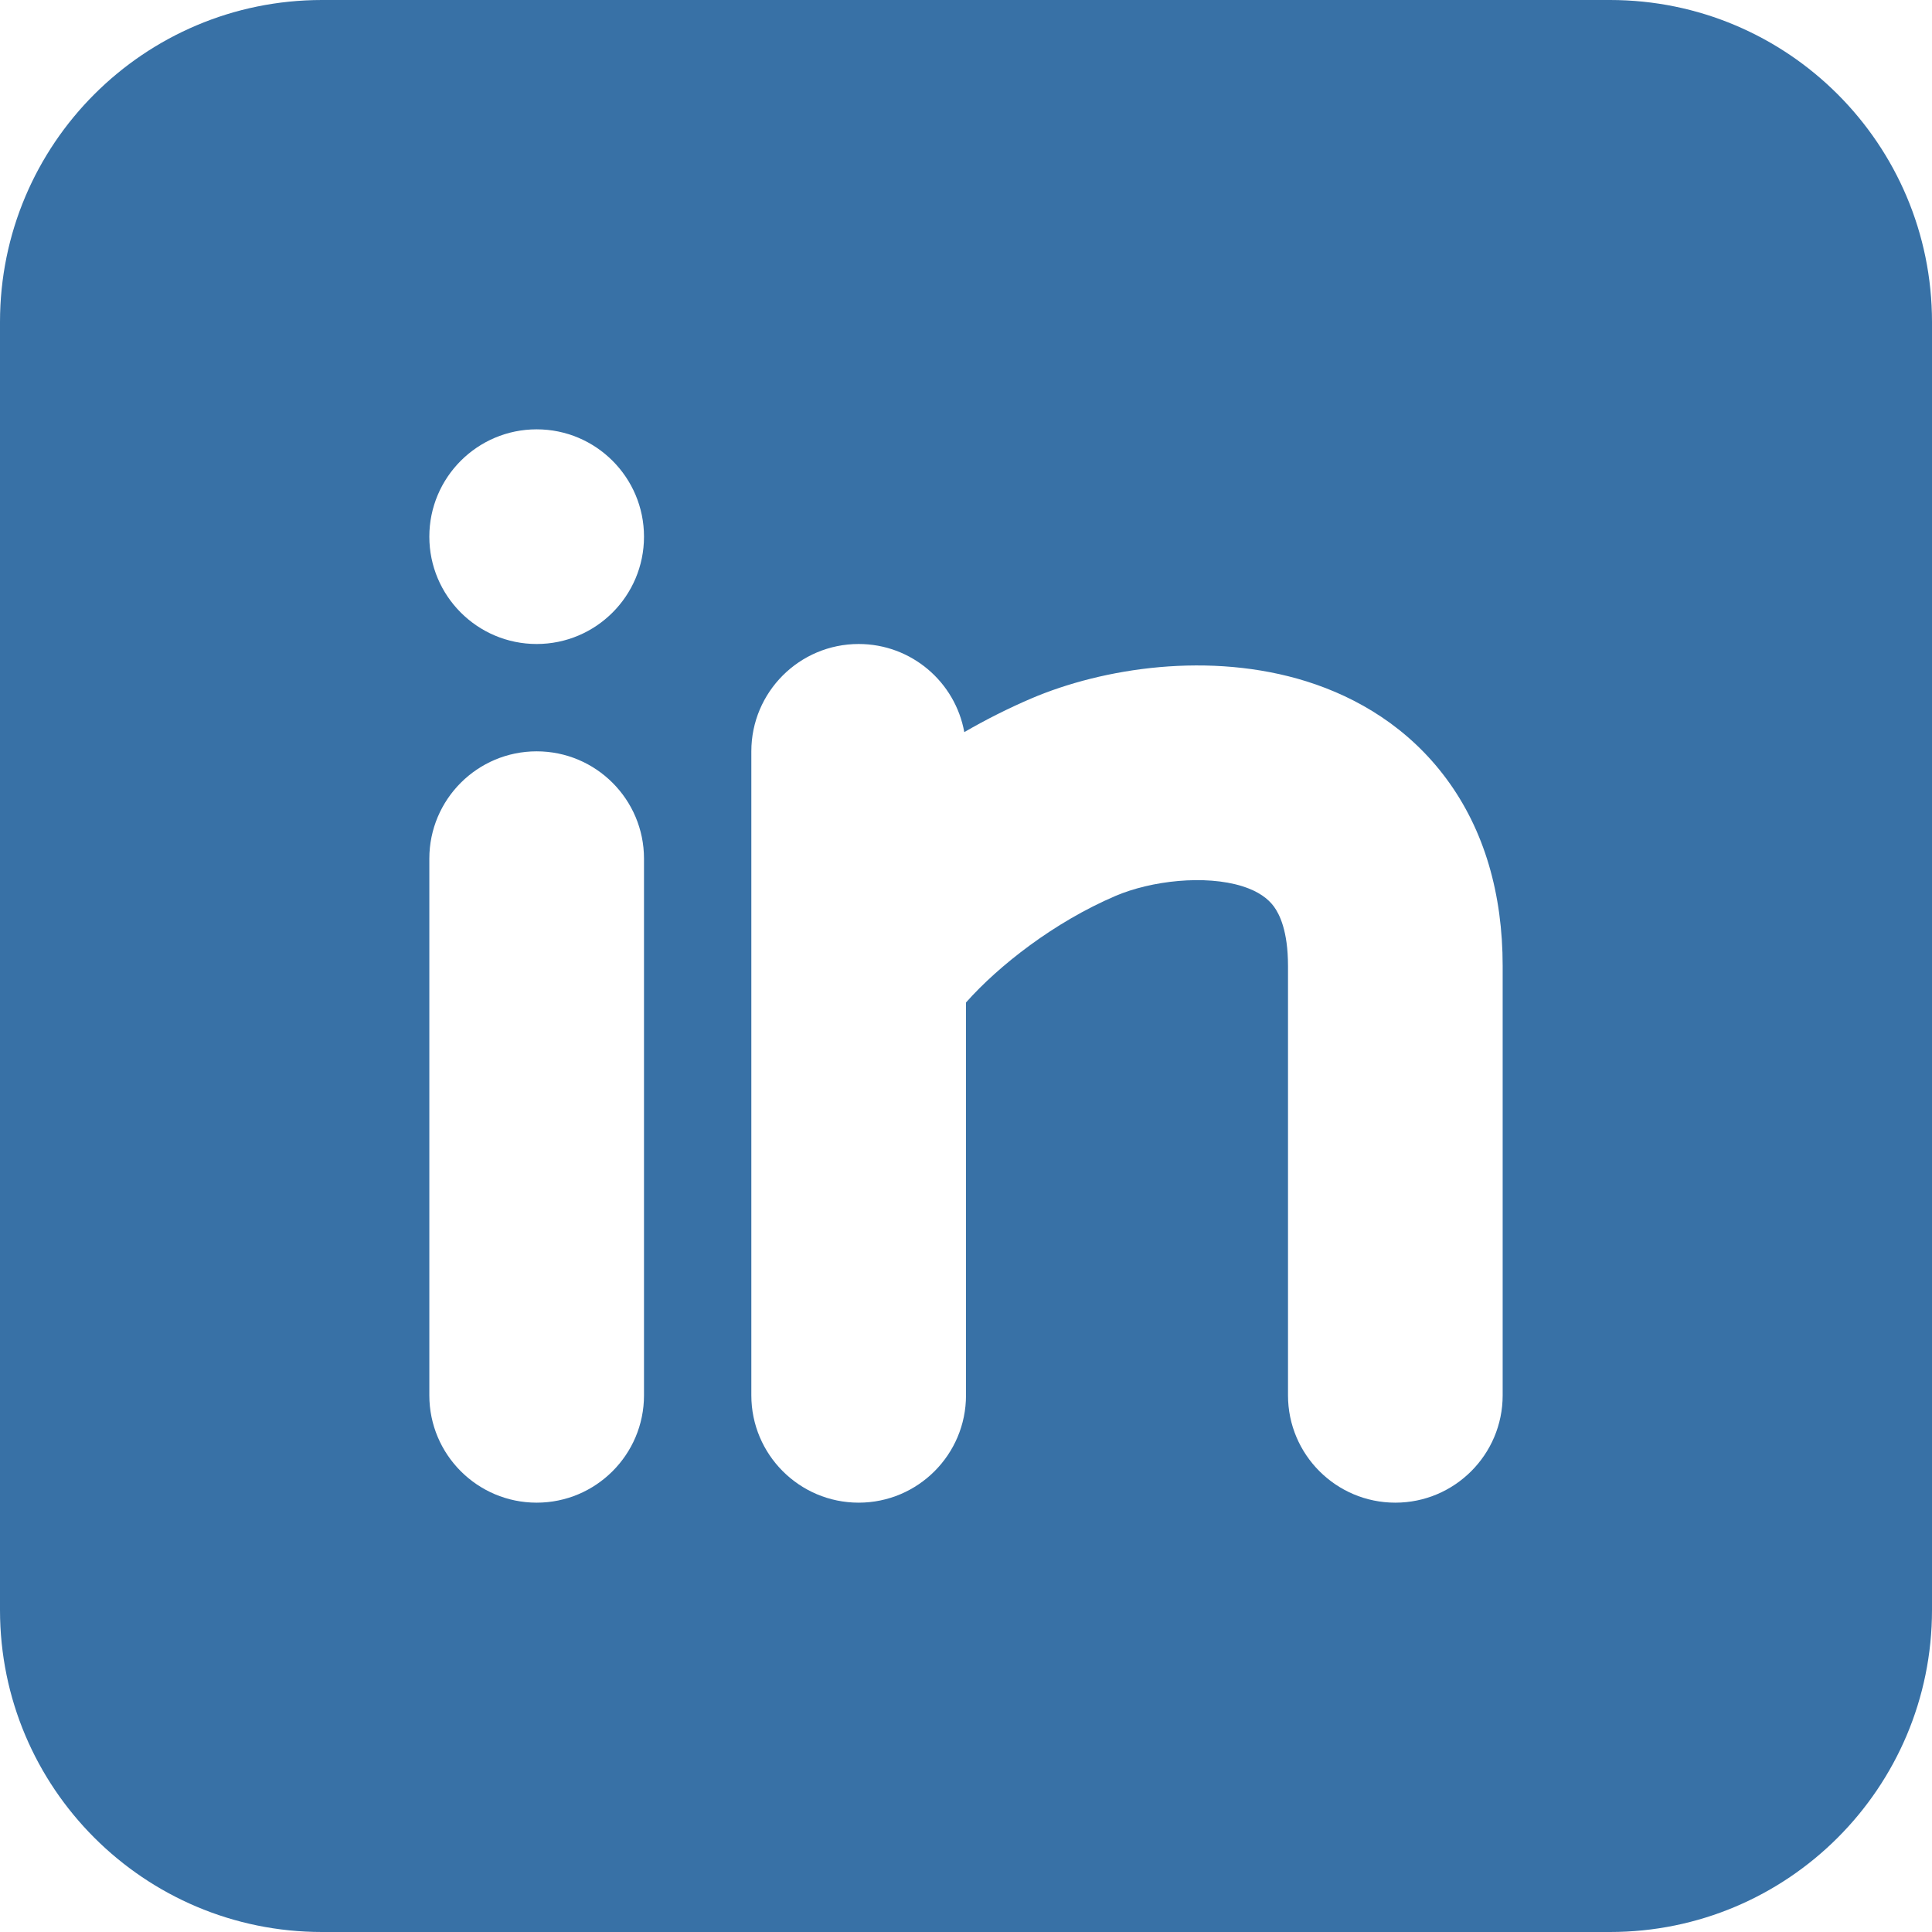 <svg width="18" height="18" viewBox="0 0 18 18" fill="none" xmlns="http://www.w3.org/2000/svg">
<path fill-rule="evenodd" clip-rule="evenodd" d="M0 3C0 1.343 1.343 0 3 0H15C16.657 0 18 1.343 18 3V15C18 16.657 16.657 18 15 18H3C1.343 18 0 16.657 0 15V3ZM6 5C6 5.552 5.552 6 5 6C4.448 6 4 5.552 4 5C4 4.448 4.448 4 5 4C5.552 4 6 4.448 6 5ZM6 8C6 7.448 5.552 7 5 7C4.448 7 4 7.448 4 8V13C4 13.552 4.448 14 5 14C5.552 14 6 13.552 6 13V8ZM7 9.014V13C7 13.552 7.448 14 8 14C8.552 14 9 13.552 9 13V9.34C9.305 8.996 9.821 8.592 10.393 8.347C10.726 8.205 11.227 8.148 11.575 8.257C11.727 8.305 11.814 8.373 11.868 8.445C11.92 8.516 12 8.671 12 9V13C12 13.552 12.448 14 13 14C13.552 14 14 13.552 14 13V9C14 8.329 13.83 7.734 13.476 7.256C13.123 6.779 12.648 6.498 12.175 6.349C11.273 6.066 10.274 6.223 9.607 6.508C9.395 6.599 9.186 6.704 8.984 6.821C8.9 6.354 8.491 6 8 6C7.448 6 7 6.448 7 7V8.984C7 8.994 7 9.004 7 9.014Z" fill="#3871A6"/>
</svg>
